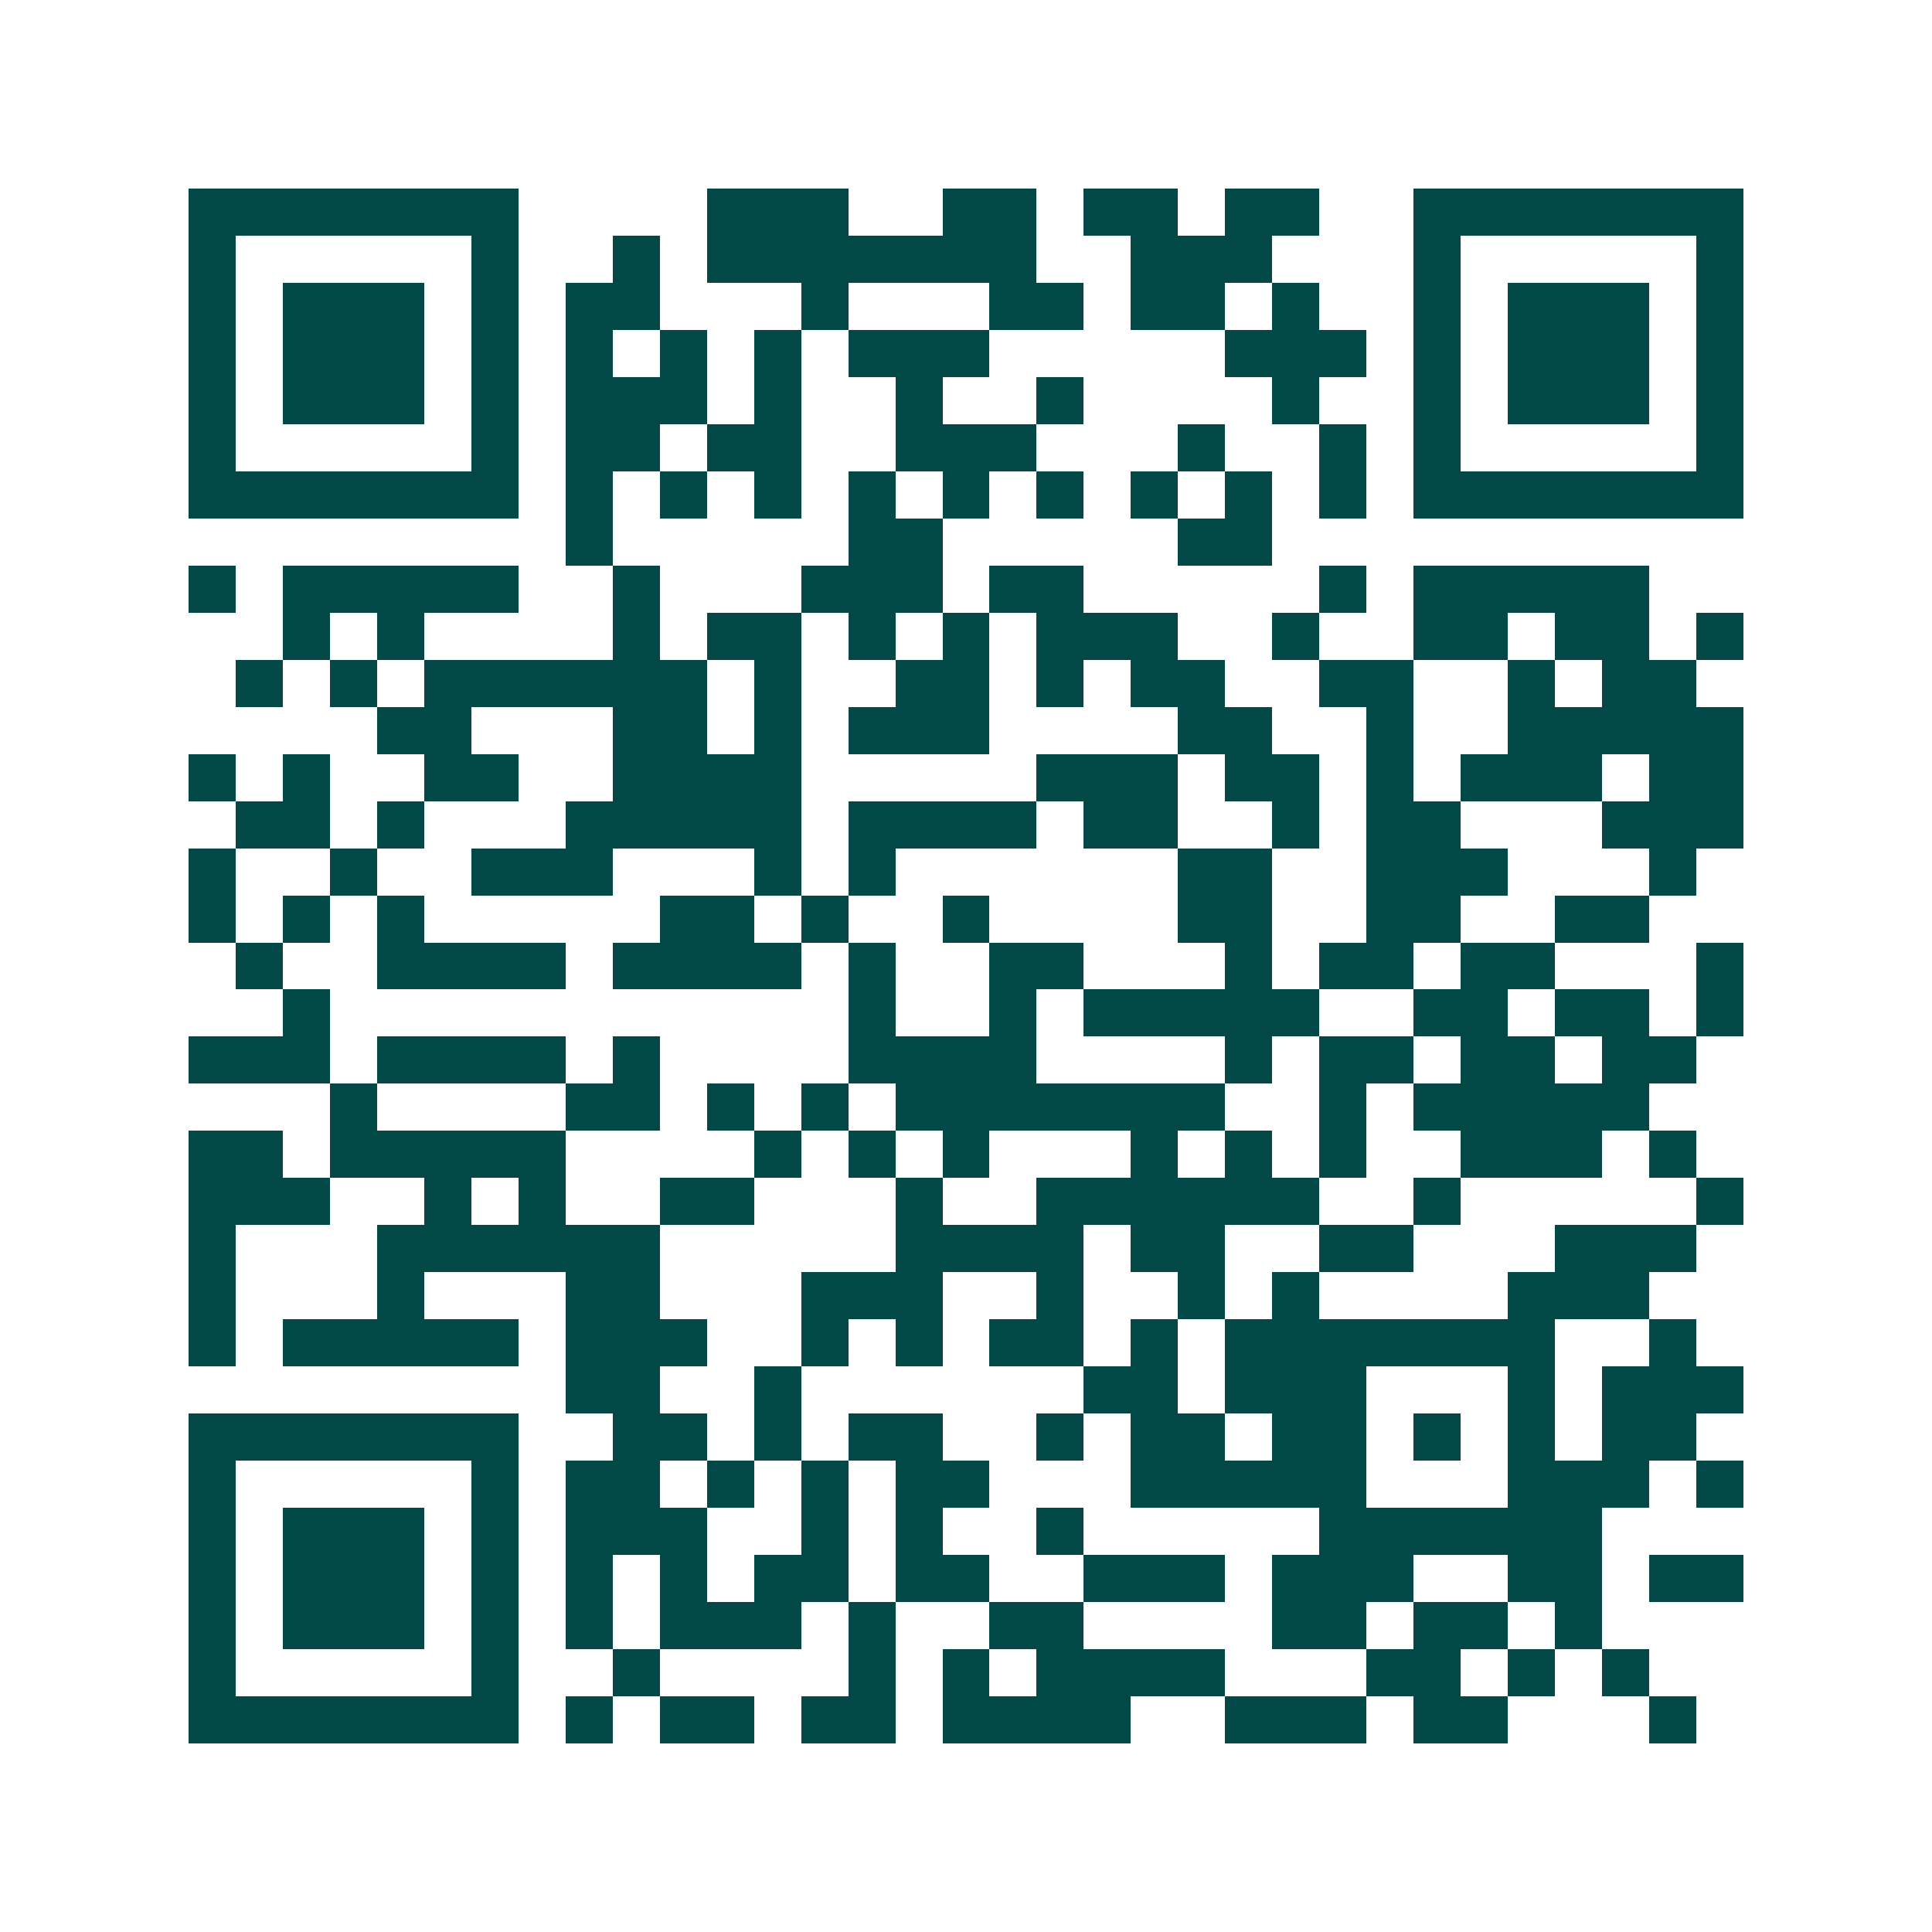 <svg xmlns="http://www.w3.org/2000/svg" width="200" height="200" viewBox="0 0 41 41" shape-rendering="crispEdges"><path fill="#ffffff" d="M0 0h41v41H0z"/><path stroke="#014847" d="M4 4.5h7m4 0h3m2 0h2m1 0h2m1 0h2m2 0h7M4 5.5h1m5 0h1m2 0h1m1 0h7m2 0h3m3 0h1m5 0h1M4 6.5h1m1 0h3m1 0h1m1 0h2m3 0h1m3 0h2m1 0h2m1 0h1m2 0h1m1 0h3m1 0h1M4 7.5h1m1 0h3m1 0h1m1 0h1m1 0h1m1 0h1m1 0h3m5 0h3m1 0h1m1 0h3m1 0h1M4 8.5h1m1 0h3m1 0h1m1 0h3m1 0h1m2 0h1m2 0h1m4 0h1m2 0h1m1 0h3m1 0h1M4 9.5h1m5 0h1m1 0h2m1 0h2m2 0h3m3 0h1m2 0h1m1 0h1m5 0h1M4 10.5h7m1 0h1m1 0h1m1 0h1m1 0h1m1 0h1m1 0h1m1 0h1m1 0h1m1 0h1m1 0h7M12 11.5h1m5 0h2m5 0h2M4 12.5h1m1 0h5m2 0h1m3 0h3m1 0h2m5 0h1m1 0h5M6 13.5h1m1 0h1m4 0h1m1 0h2m1 0h1m1 0h1m1 0h3m2 0h1m2 0h2m1 0h2m1 0h1M5 14.5h1m1 0h1m1 0h6m1 0h1m2 0h2m1 0h1m1 0h2m2 0h2m2 0h1m1 0h2M8 15.5h2m3 0h2m1 0h1m1 0h3m4 0h2m2 0h1m2 0h5M4 16.5h1m1 0h1m2 0h2m2 0h4m5 0h3m1 0h2m1 0h1m1 0h3m1 0h2M5 17.5h2m1 0h1m3 0h5m1 0h4m1 0h2m2 0h1m1 0h2m3 0h3M4 18.5h1m2 0h1m2 0h3m3 0h1m1 0h1m6 0h2m2 0h3m3 0h1M4 19.5h1m1 0h1m1 0h1m5 0h2m1 0h1m2 0h1m4 0h2m2 0h2m2 0h2M5 20.5h1m2 0h4m1 0h4m1 0h1m2 0h2m3 0h1m1 0h2m1 0h2m3 0h1M6 21.5h1m11 0h1m2 0h1m1 0h5m2 0h2m1 0h2m1 0h1M4 22.5h3m1 0h4m1 0h1m4 0h4m4 0h1m1 0h2m1 0h2m1 0h2M7 23.5h1m4 0h2m1 0h1m1 0h1m1 0h7m2 0h1m1 0h5M4 24.5h2m1 0h5m4 0h1m1 0h1m1 0h1m3 0h1m1 0h1m1 0h1m2 0h3m1 0h1M4 25.5h3m2 0h1m1 0h1m2 0h2m3 0h1m2 0h6m2 0h1m5 0h1M4 26.5h1m3 0h6m5 0h4m1 0h2m2 0h2m3 0h3M4 27.5h1m3 0h1m3 0h2m3 0h3m2 0h1m2 0h1m1 0h1m4 0h3M4 28.5h1m1 0h5m1 0h3m2 0h1m1 0h1m1 0h2m1 0h1m1 0h7m2 0h1M12 29.5h2m2 0h1m6 0h2m1 0h3m3 0h1m1 0h3M4 30.5h7m2 0h2m1 0h1m1 0h2m2 0h1m1 0h2m1 0h2m1 0h1m1 0h1m1 0h2M4 31.5h1m5 0h1m1 0h2m1 0h1m1 0h1m1 0h2m3 0h5m3 0h3m1 0h1M4 32.5h1m1 0h3m1 0h1m1 0h3m2 0h1m1 0h1m2 0h1m5 0h6M4 33.5h1m1 0h3m1 0h1m1 0h1m1 0h1m1 0h2m1 0h2m2 0h3m1 0h3m2 0h2m1 0h2M4 34.5h1m1 0h3m1 0h1m1 0h1m1 0h3m1 0h1m2 0h2m4 0h2m1 0h2m1 0h1M4 35.5h1m5 0h1m2 0h1m4 0h1m1 0h1m1 0h4m3 0h2m1 0h1m1 0h1M4 36.5h7m1 0h1m1 0h2m1 0h2m1 0h4m2 0h3m1 0h2m3 0h1"/></svg>
